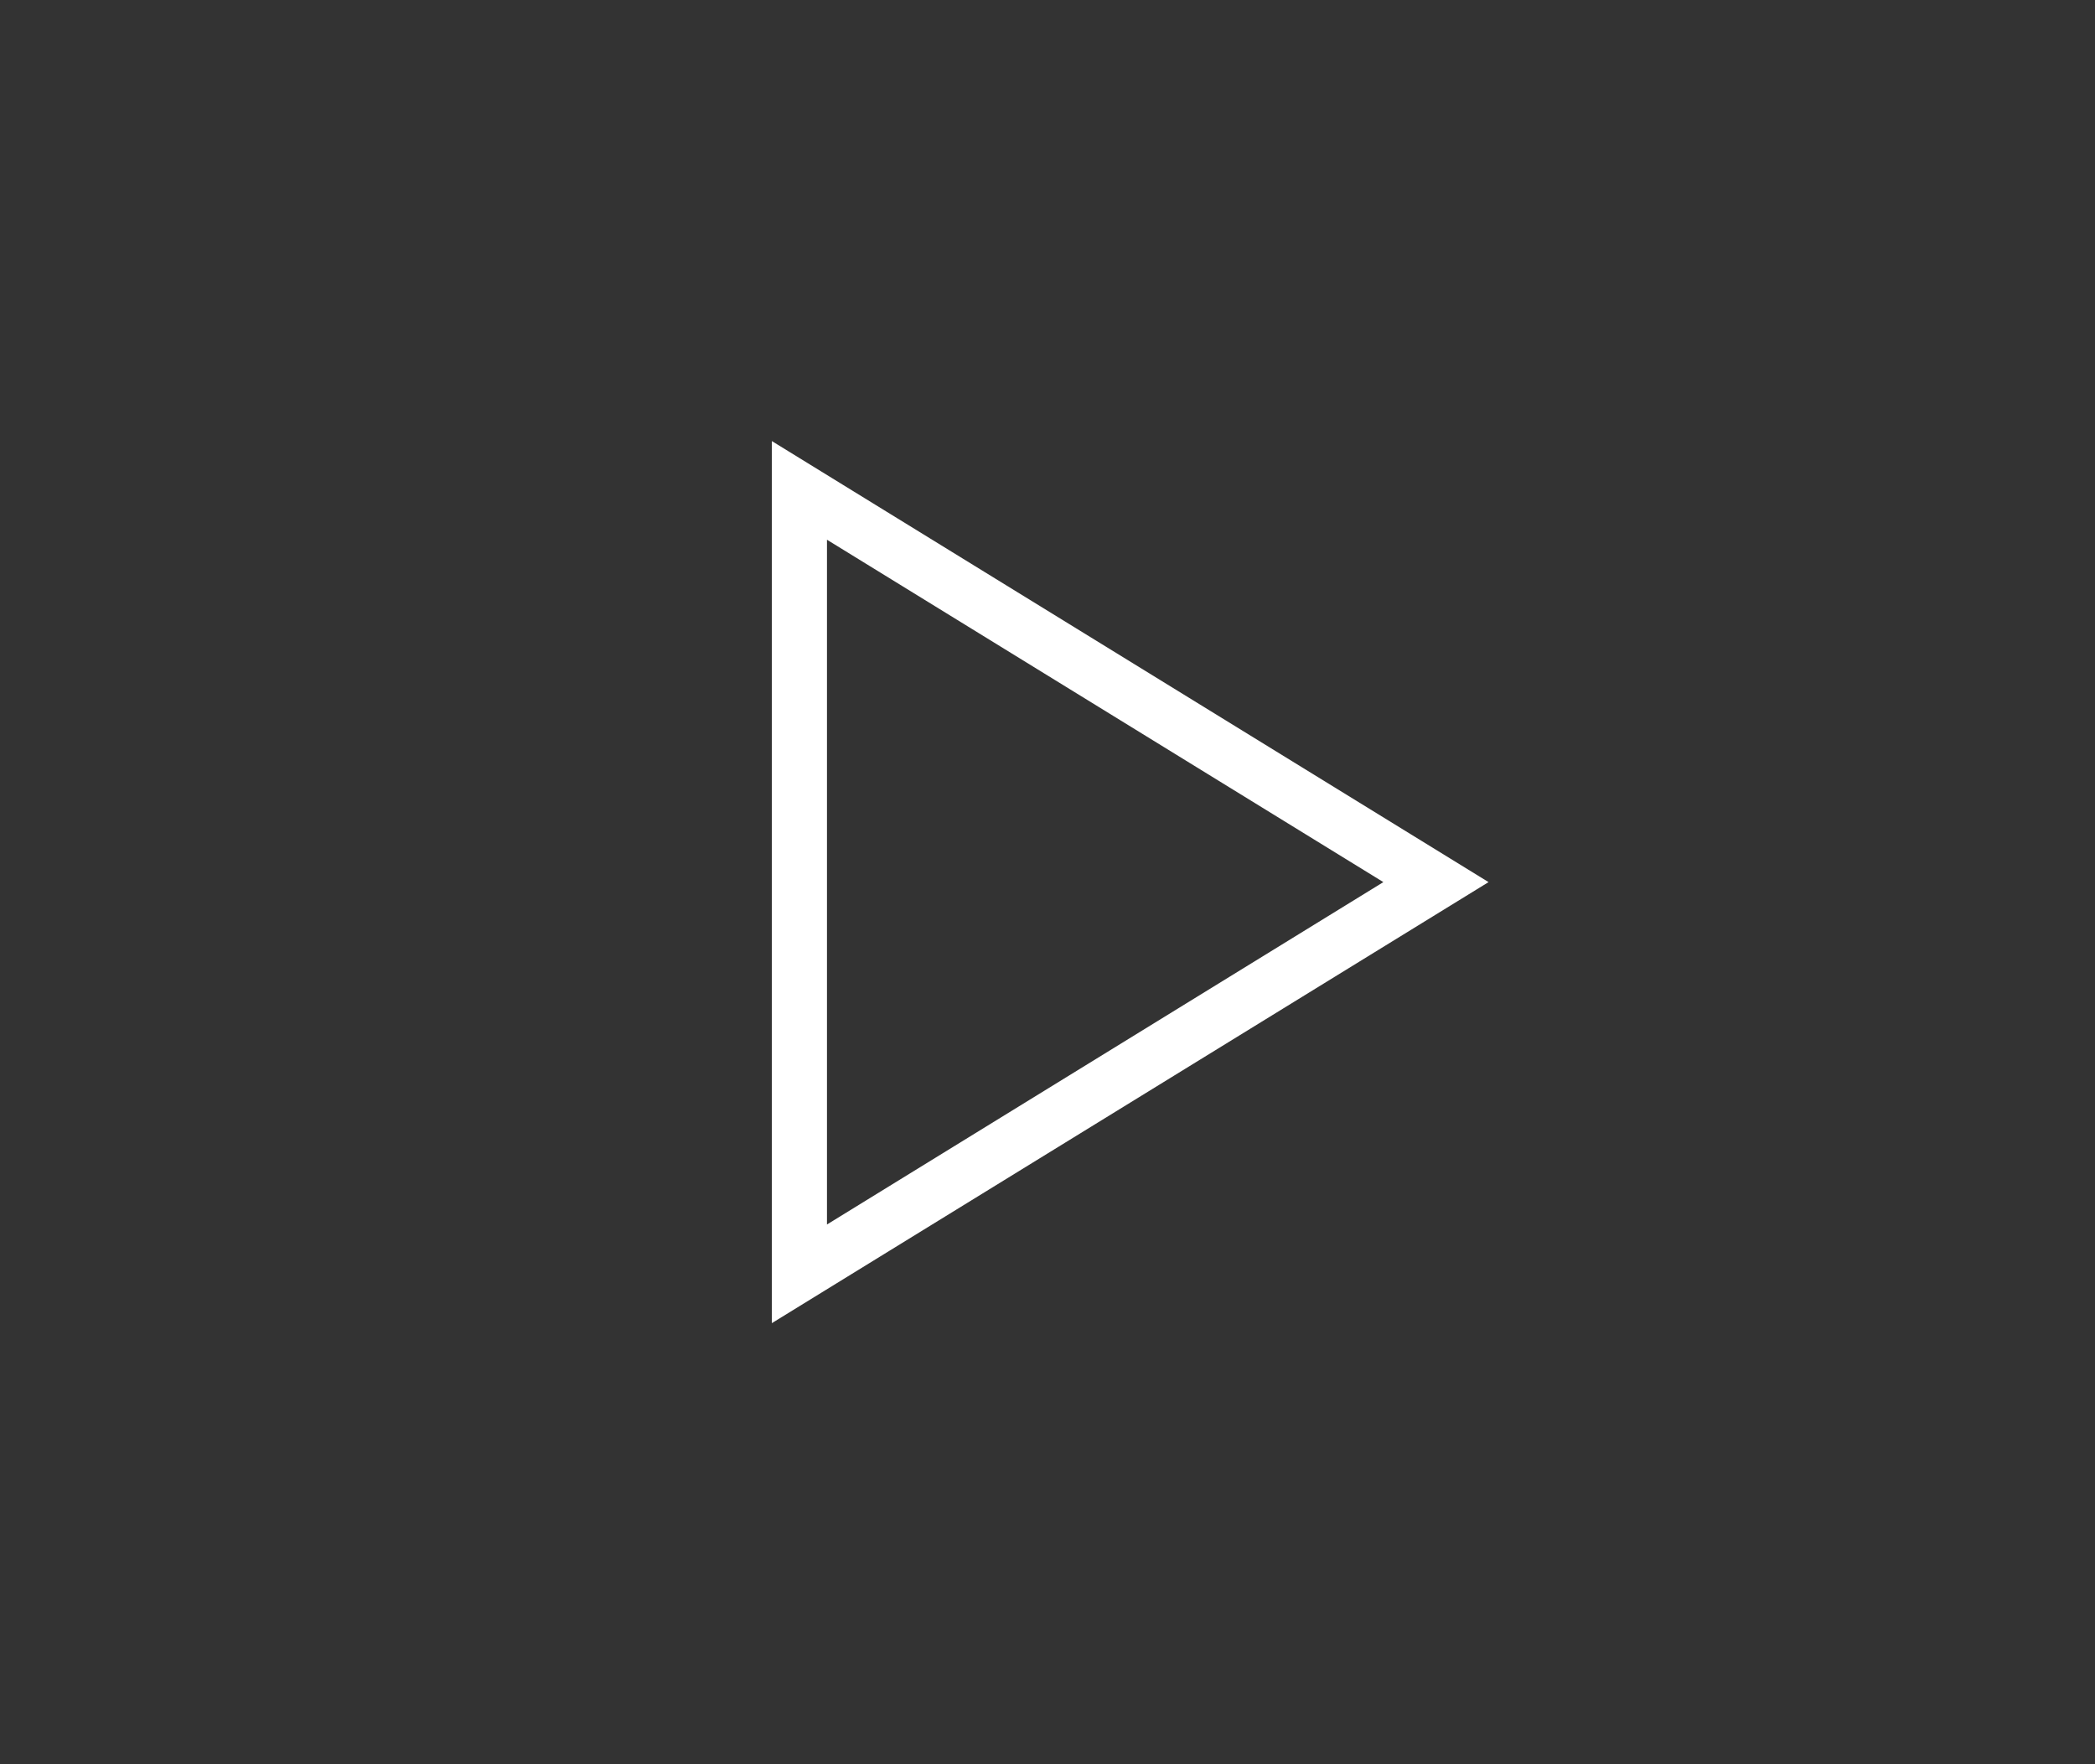 <svg viewBox="0 0 38 32" fill="none" xmlns="http://www.w3.org/2000/svg"><rect x="0" y="0" width="38" height="32" fill="#333333" stroke="none"/><path d="M14.5 8.895L26.046 16L14.5 23.105L14.5 8.895Z" stroke="white"></path></svg>
